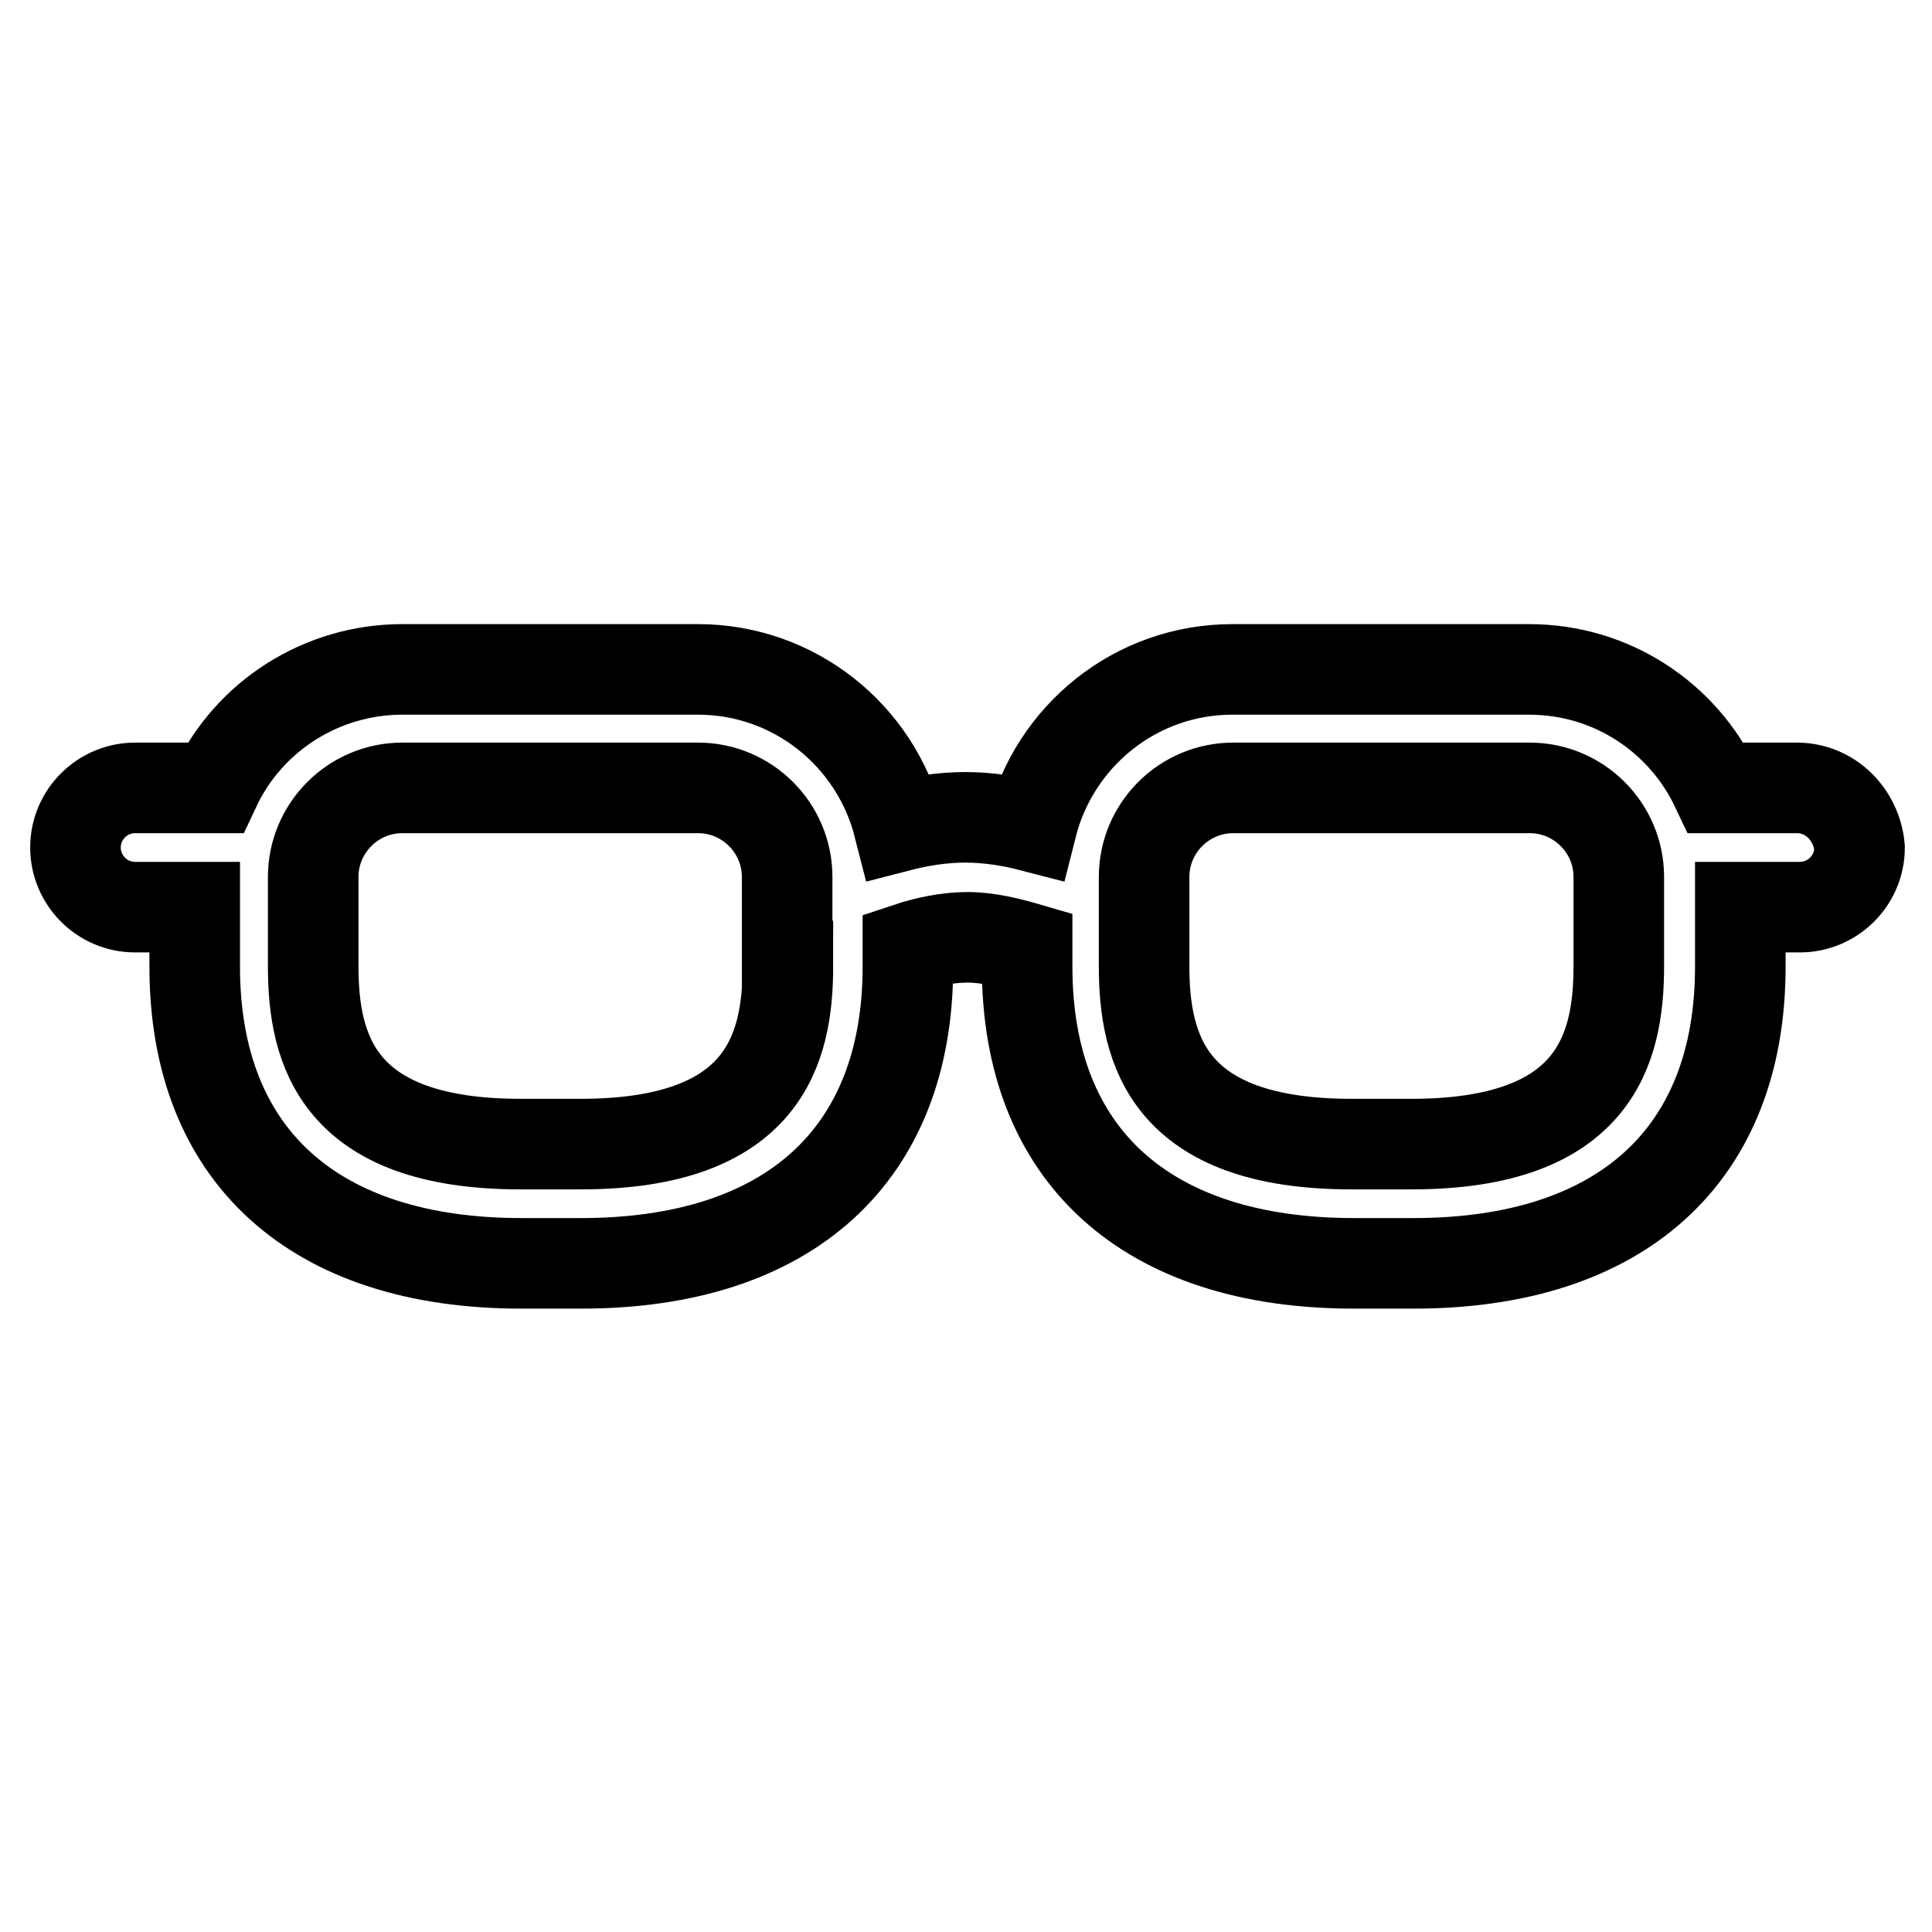 <?xml version="1.0" encoding="utf-8"?>
<!-- Svg Vector Icons : http://www.onlinewebfonts.com/icon -->
<!DOCTYPE svg PUBLIC "-//W3C//DTD SVG 1.1//EN" "http://www.w3.org/Graphics/SVG/1.1/DTD/svg11.dtd">
<svg version="1.1" xmlns="http://www.w3.org/2000/svg" xmlns:xlink="http://www.w3.org/1999/xlink" x="0px" y="0px" viewBox="0 0 256 256" enable-background="new 0 0 256 256" xml:space="preserve">
<g> <path stroke-width="12" fill-opacity="0" stroke="#000000"  d="M238.1,104.4h-10.7c-4.4-9.3-13.8-15.7-24.8-15.7h-39.3c-12.9,0-23.6,8.9-26.6,20.8 c-2.7-0.7-5.7-1.2-8.8-1.2c-3.1,0-6.1,0.5-8.8,1.2c-3.1-12.2-14-20.8-26.6-20.8H53.3c-10.6,0-20.3,6.1-24.8,15.7H17.9 c-4.3,0-7.9,3.5-7.9,7.9c0,4.3,3.5,7.9,7.9,7.9h7.9v7.9c0,25,15.8,39.3,43.3,39.3h7.9c27.5,0,43.3-14.3,43.3-39.3v-2.5 c2.4-0.8,5.2-1.4,7.9-1.4s5.5,0.7,7.9,1.4v2.5c0,25,15.8,39.3,43.3,39.3h7.9c27.5,0,43.3-14.3,43.3-39.3v-7.9h7.9 c4.3,0,7.9-3.5,7.9-7.9C246,107.9,242.5,104.4,238.1,104.4L238.1,104.4z M104.4,128c0,11-3.1,23.6-27.5,23.6H69 c-24.4,0-27.5-12.6-27.5-23.6v-11.8c0-6.5,5.3-11.8,11.8-11.8h39.2c6.5,0,11.8,5.3,11.8,11.8V128z M214.5,128 c0,11-3.1,23.6-27.5,23.6h-7.9c-24.4,0-27.5-12.6-27.5-23.6v-11.8c0-6.5,5.3-11.8,11.8-11.8h39.3c6.5,0,11.8,5.3,11.8,11.8V128 L214.5,128z"/></g>
</svg>